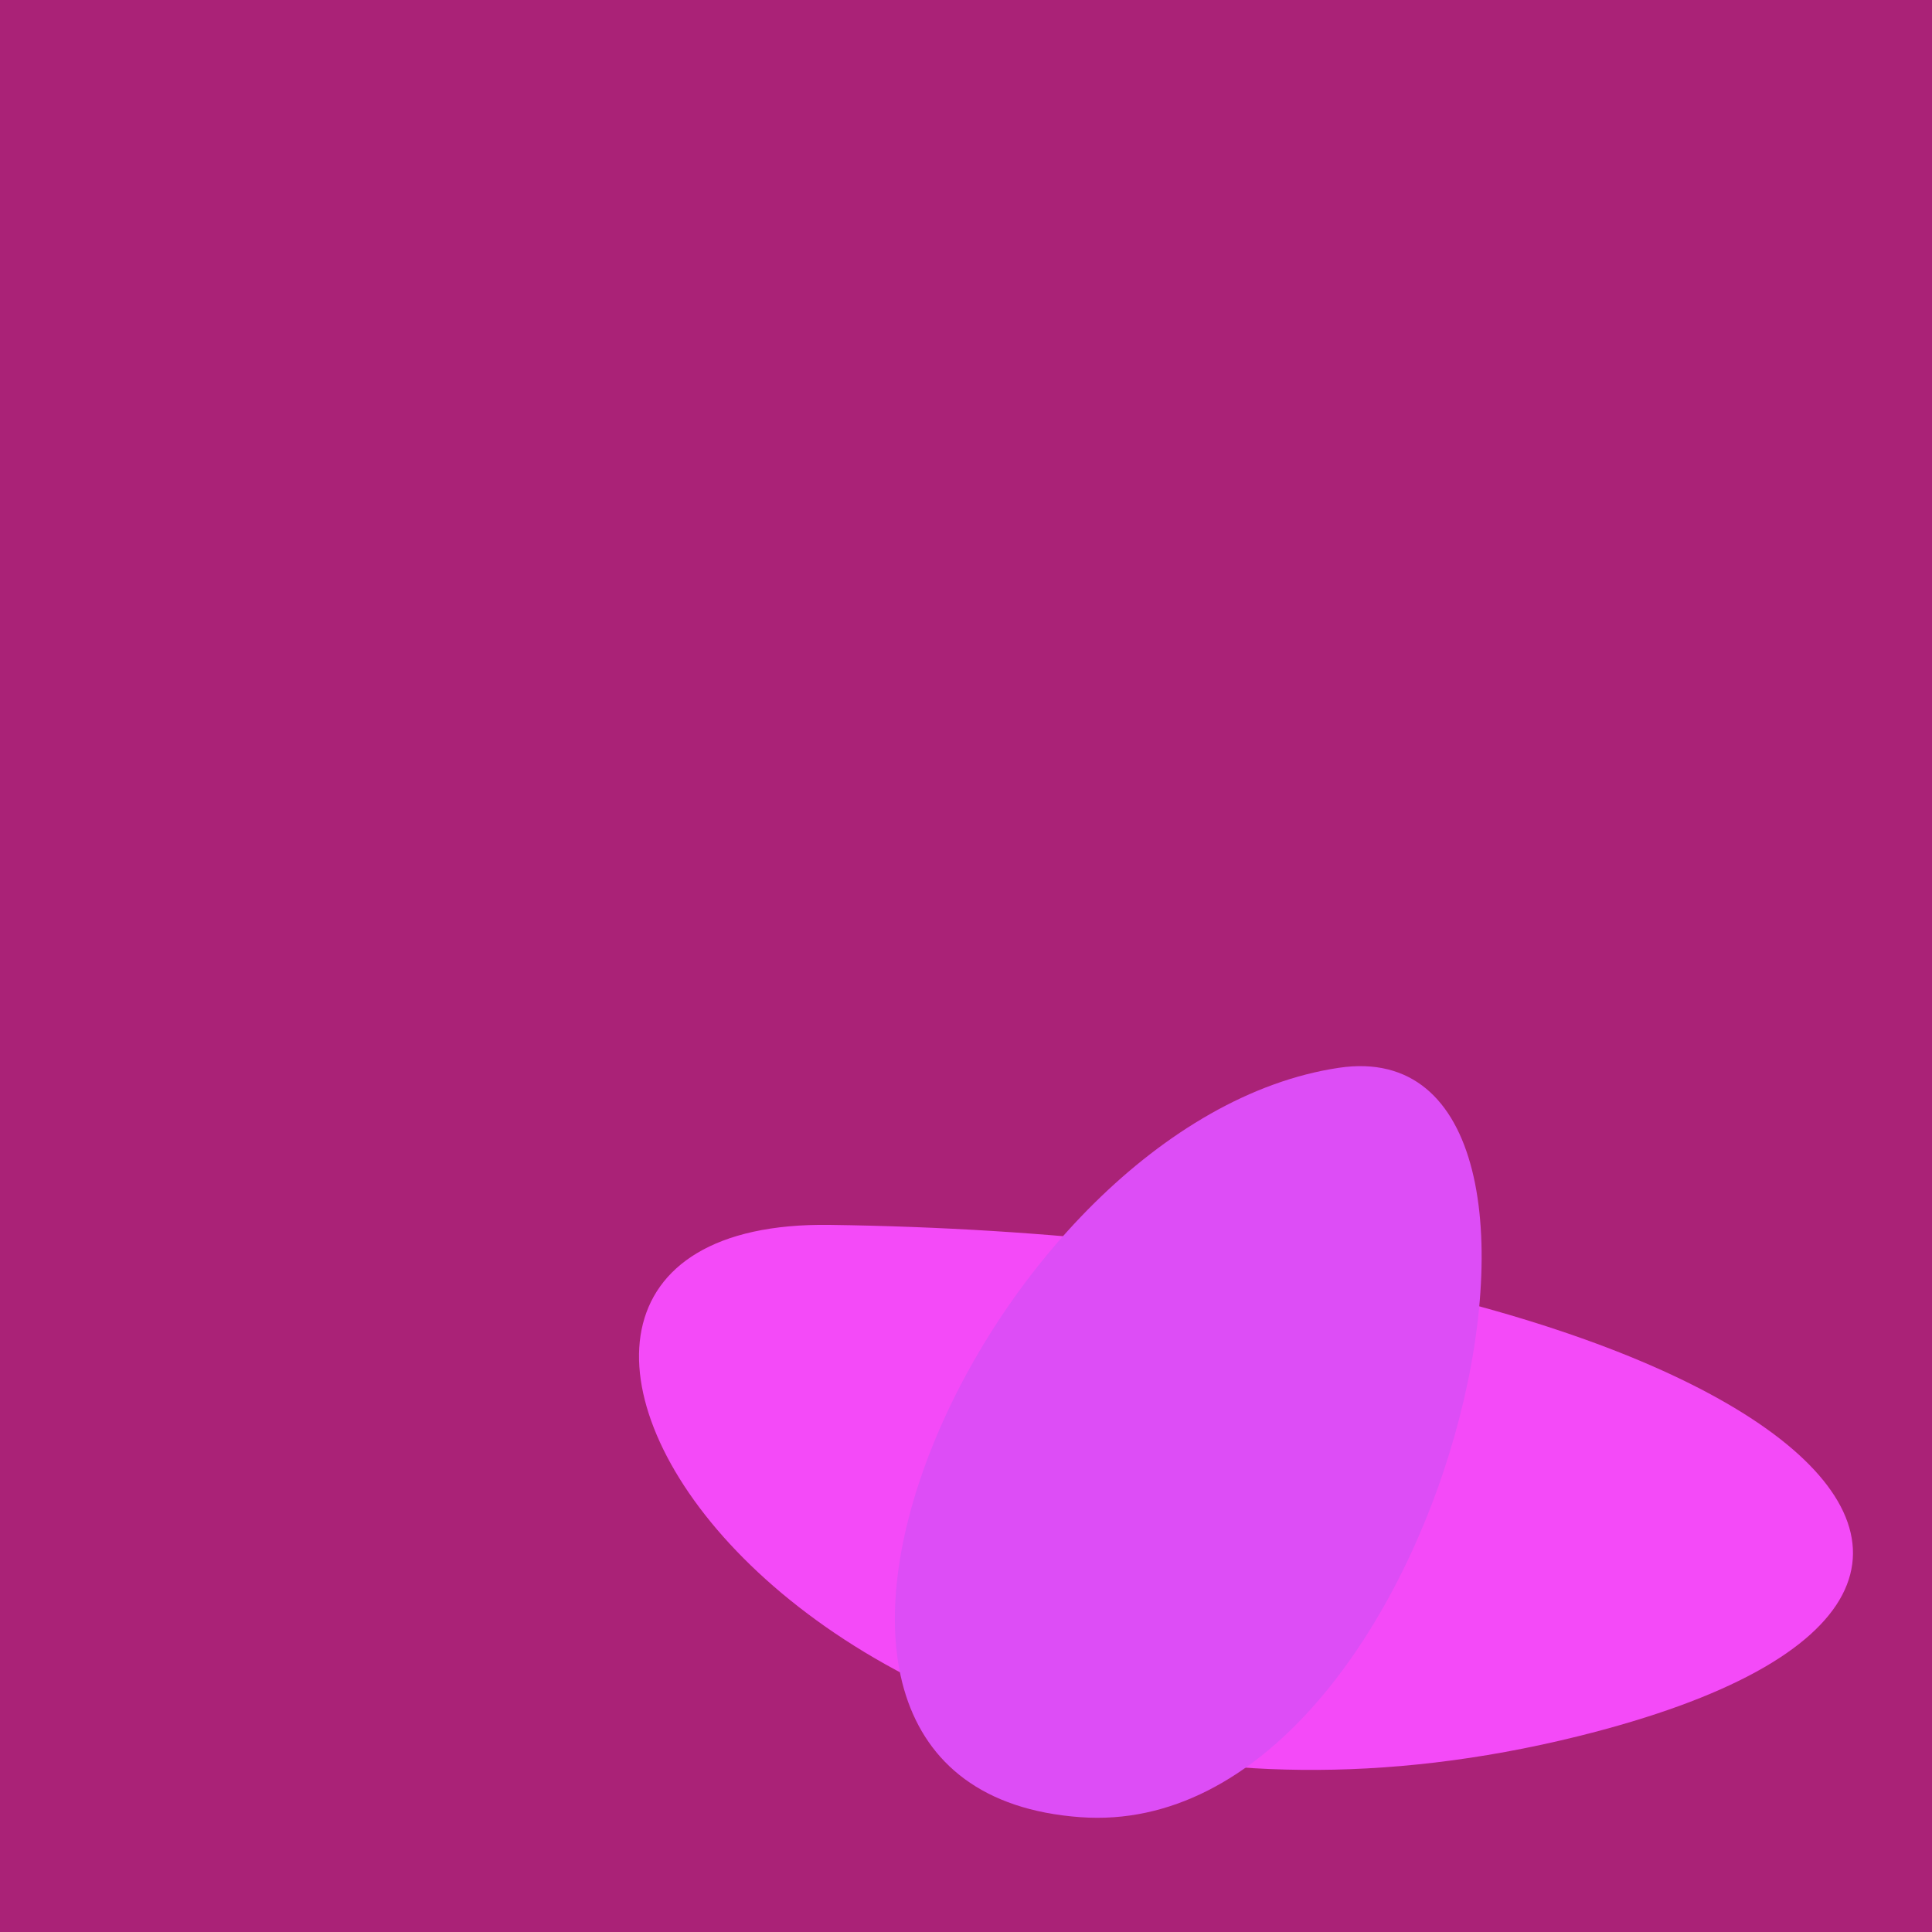<?xml version="1.0" standalone="no"?>
<svg xmlns:xlink="http://www.w3.org/1999/xlink" xmlns="http://www.w3.org/2000/svg" width="128" height="128"><g><rect width="128" height="128" fill="#a27"></rect><path d="M 104.539 115.035 C 144.634 105.103 114.329 81.955 54.962 81.152 C 24.407 80.738 52.563 127.91 104.539 115.035" fill="rgb(244,74,248)"></path><path d="M 71.578 120.393 C 95.565 122.136 107.977 67.864 88.698 70.745 C 65.274 74.246 45.653 118.51 71.578 120.393" fill="rgb(221,77,246)"></path></g></svg>